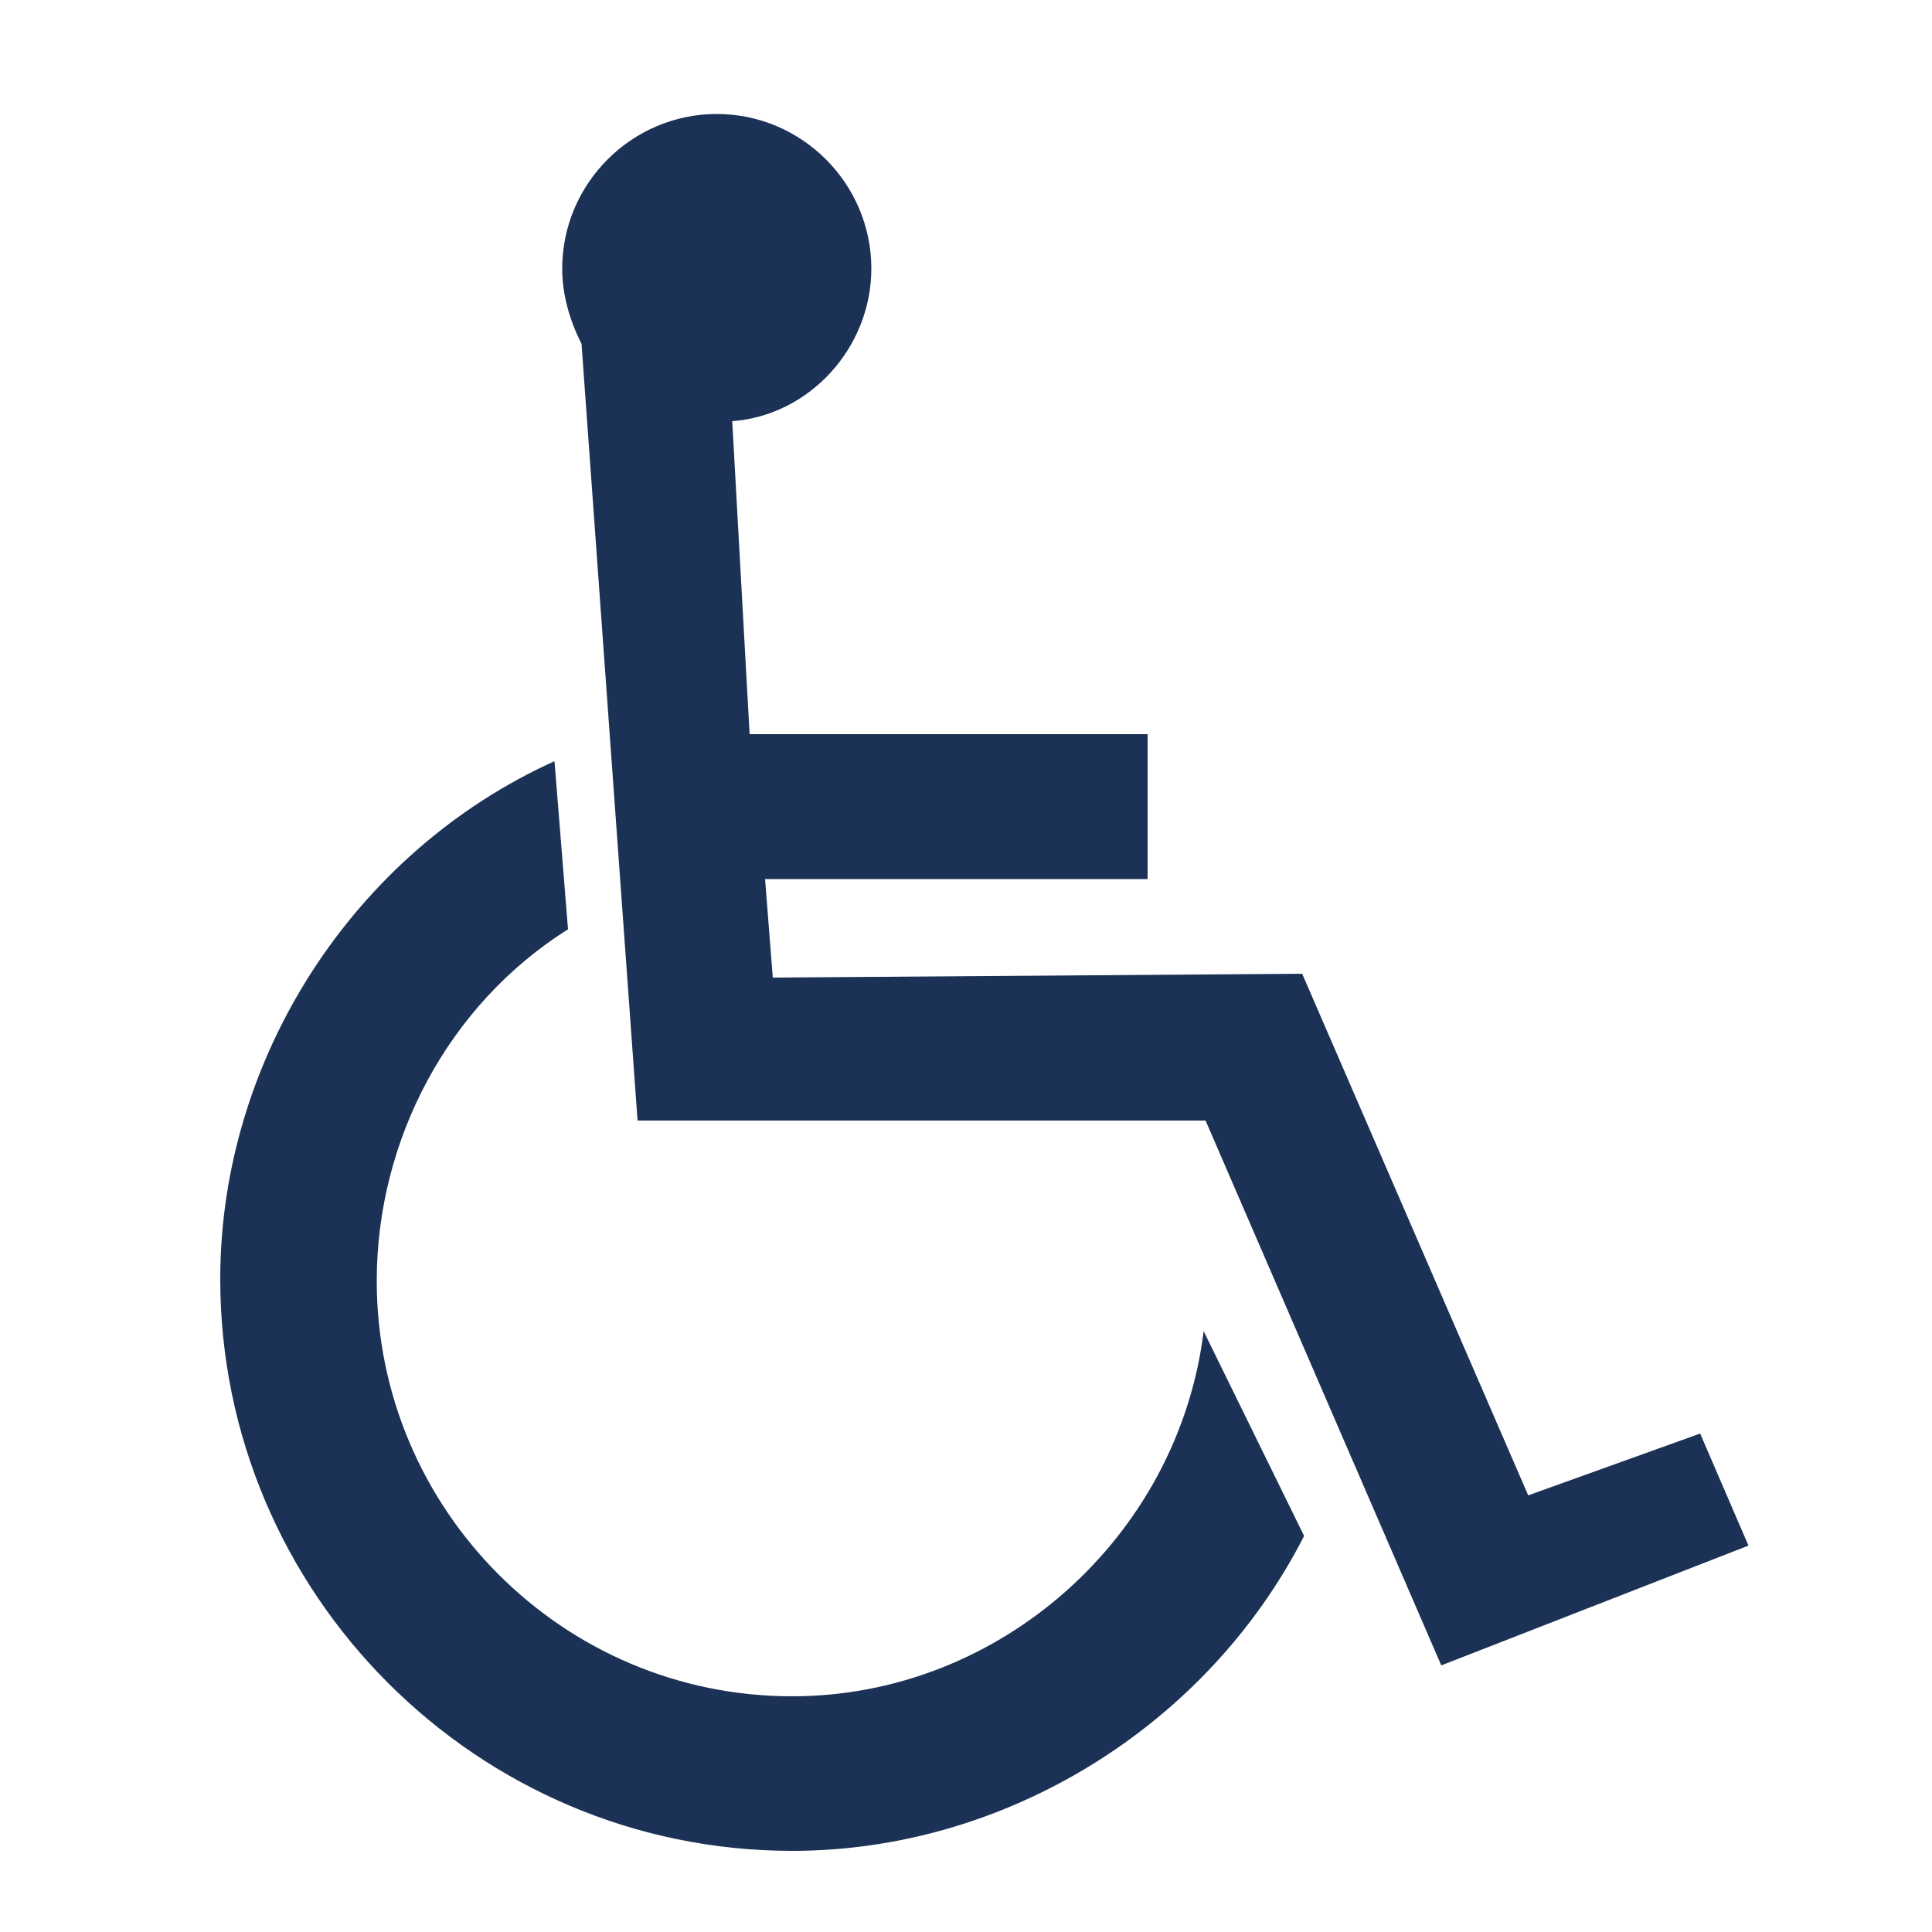 <?xml version="1.0" encoding="UTF-8"?> <!-- Generator: Adobe Illustrator 25.2.1, SVG Export Plug-In . SVG Version: 6.00 Build 0) --> <svg xmlns="http://www.w3.org/2000/svg" xmlns:xlink="http://www.w3.org/1999/xlink" version="1.1" id="Calque_1" x="0px" y="0px" viewBox="0 0 100 100" style="enable-background:new 0 0 100 100;" xml:space="preserve"> <style type="text/css"> .st0{fill-rule:evenodd;clip-rule:evenodd;fill:#1B3155;} </style> <desc>Created with Sketch.</desc> <g> <path class="st0" d="M37.9,21.8L38.8,38l20.6,0v7.5l-19.8,0l0.4,5.1l27.4-0.2l11.7,27l8.9-3.2l2.5,5.8l-15.9,6.2L62.4,58l-29.4,0 l-2.9-40.2c-0.6-1.2-1-2.5-1-3.9c0-4.4,3.6-8,8-8c4.4,0,8,3.6,8,8C45.1,18,41.9,21.5,37.9,21.8z M67.5,79.5 c-5,9.8-15.4,16.3-26.5,16.3c-16.3,0-29.6-13.3-29.6-29.6c0-11.4,6.9-22.1,17.3-26.8l0.7,8.7C23.2,52,19.5,59,19.5,66.3 c0,11.8,9.6,21.5,21.5,21.5c10.8,0,20-8.3,21.3-18.9L67.5,79.5z"></path> </g> </svg> 